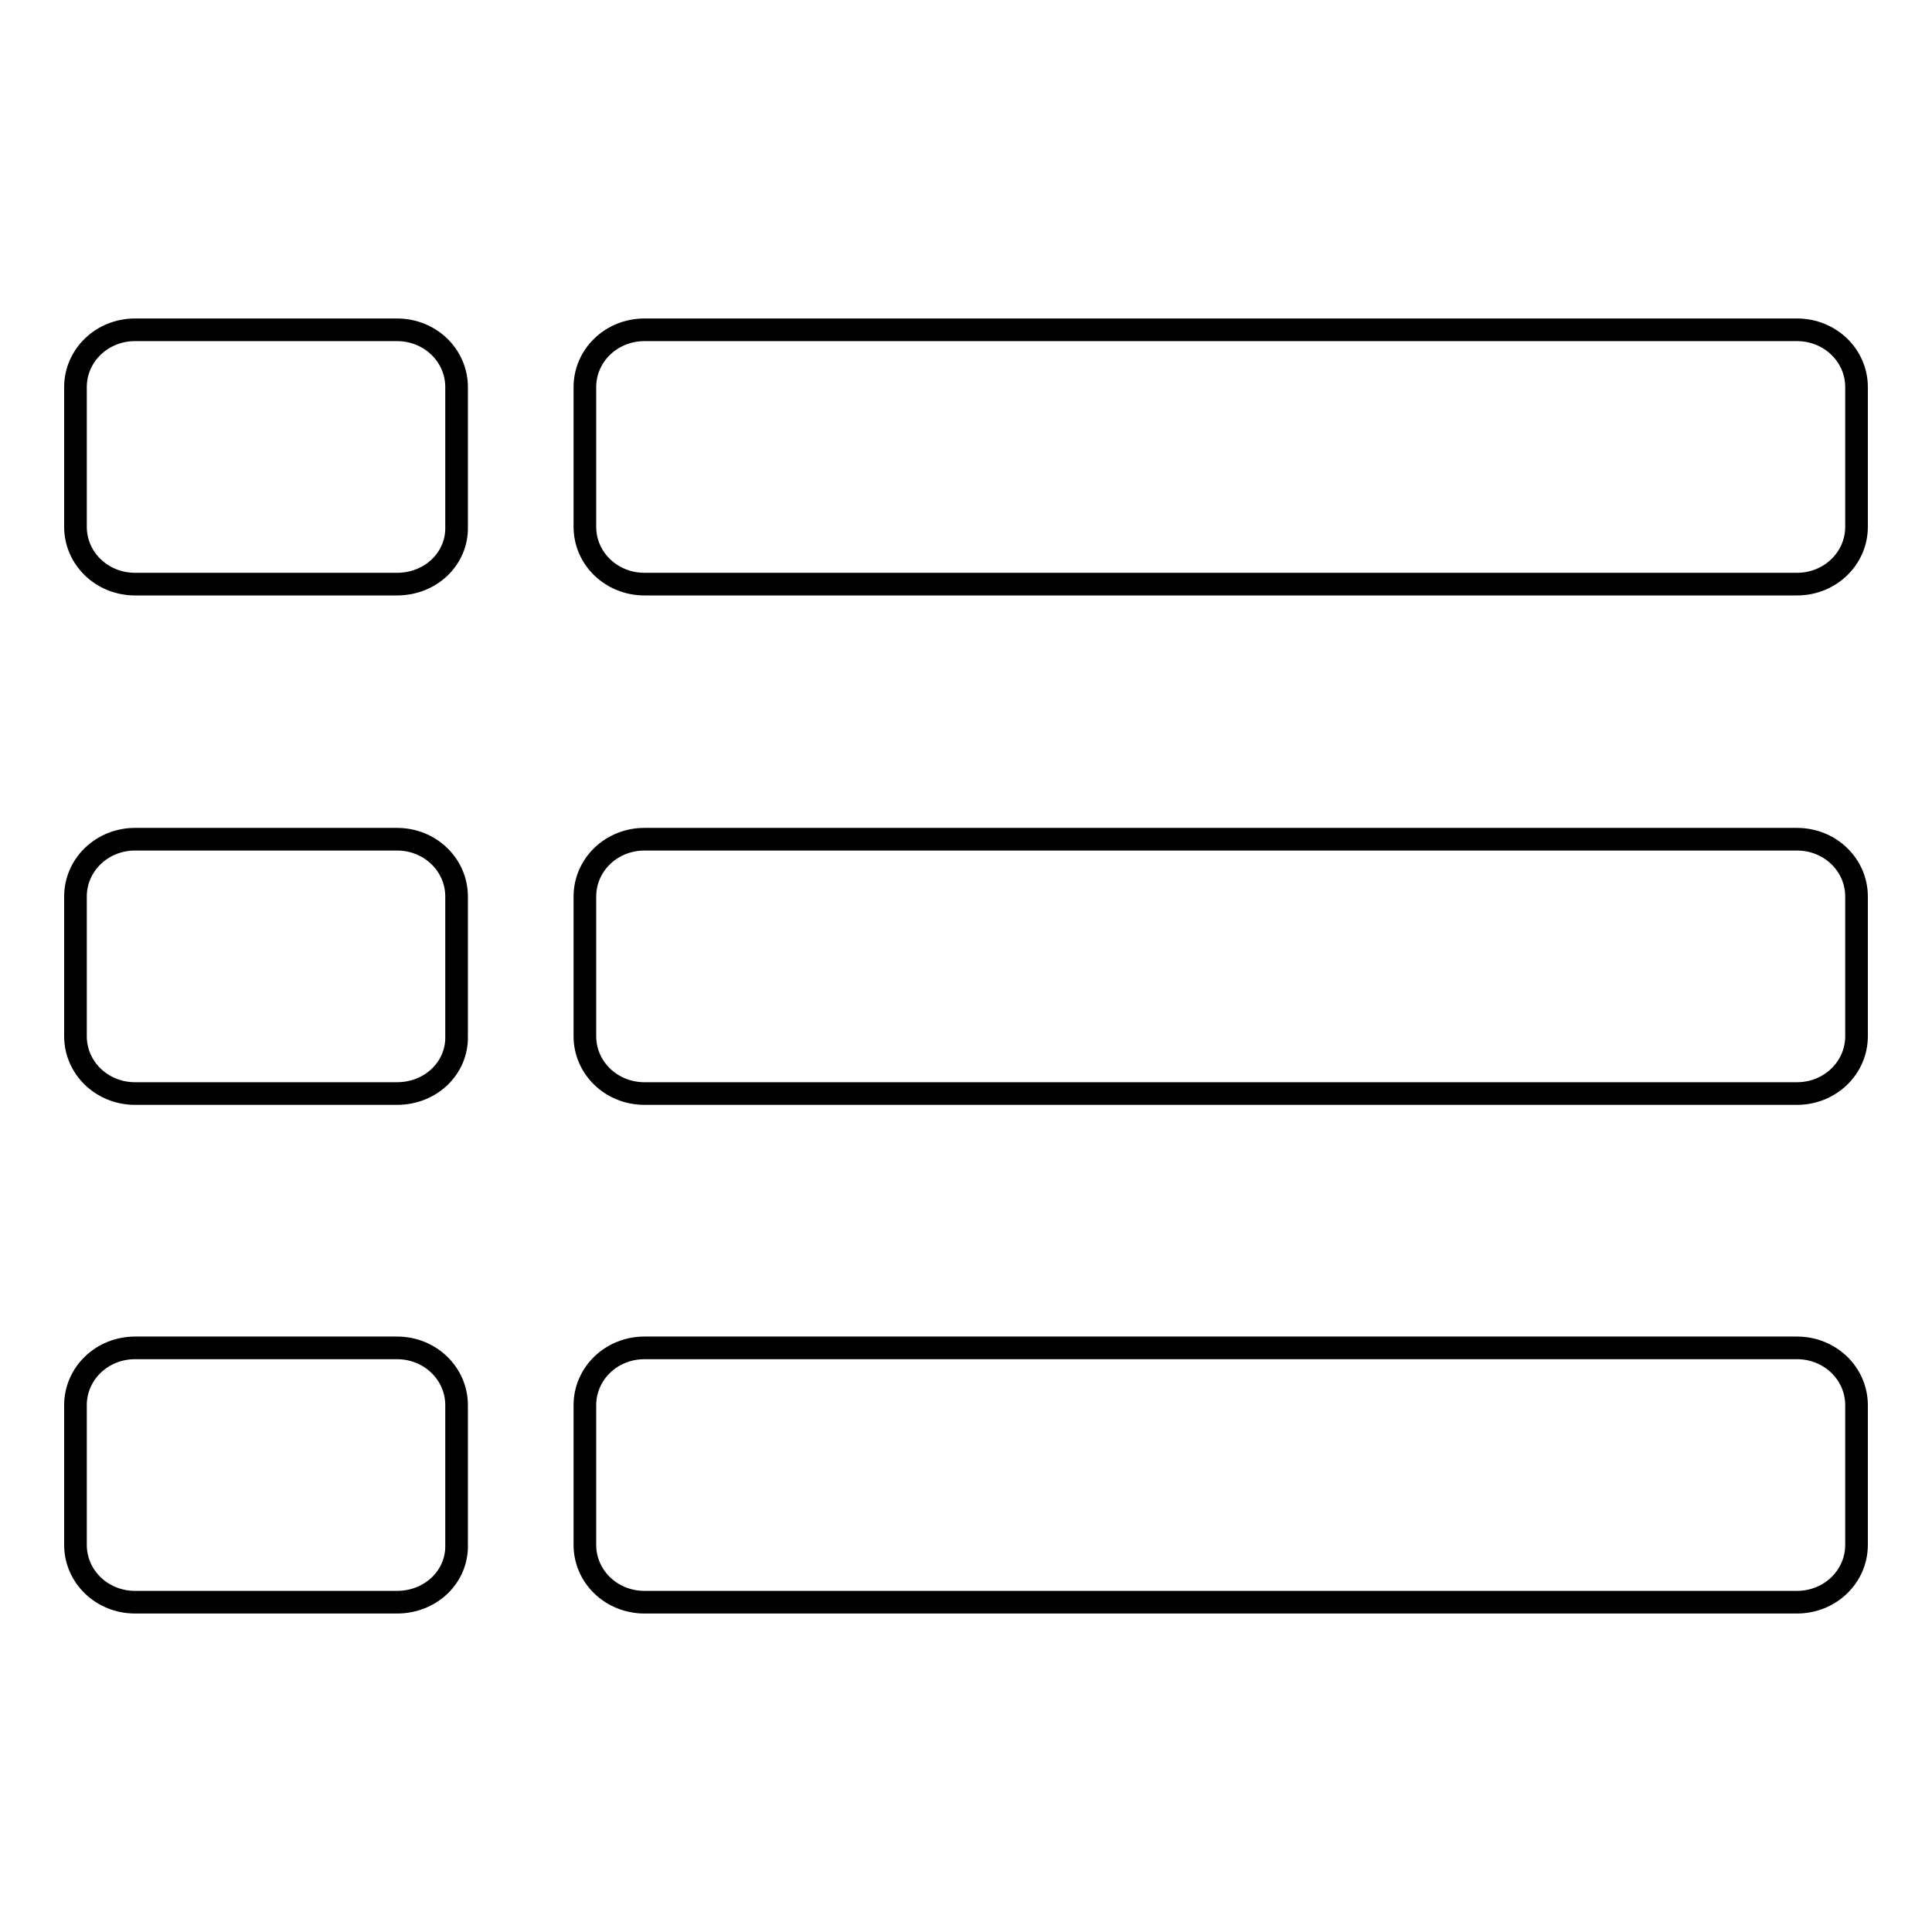 <?xml version="1.0" encoding="utf-8"?>
<!-- Svg Vector Icons : http://www.onlinewebfonts.com/icon -->
<!DOCTYPE svg PUBLIC "-//W3C//DTD SVG 1.1//EN" "http://www.w3.org/Graphics/SVG/1.1/DTD/svg11.dtd">
<svg version="1.1" xmlns="http://www.w3.org/2000/svg" xmlns:xlink="http://www.w3.org/1999/xlink" x="0px" y="0px" viewBox="0 0 256 256" enable-background="new 0 0 256 256" xml:space="preserve">
<g><g><path stroke-width="3" fill-opacity="0" stroke="#000000"  d="M52.6,77.4H17.9c-4.4,0-7.9-3.4-7.9-7.6V51.3c0-4.2,3.5-7.6,7.9-7.6h34.7c4.4,0,7.9,3.4,7.9,7.6v18.5C60.6,74,57.1,77.4,52.6,77.4L52.6,77.4z M238.1,77.4H85.4c-4.4,0-7.9-3.4-7.9-7.6V51.3c0-4.2,3.5-7.6,7.9-7.6h152.7c4.4,0,7.9,3.4,7.9,7.6v18.5C246,74,242.5,77.4,238.1,77.4L238.1,77.4z M52.6,144.9H17.9c-4.4,0-7.9-3.4-7.9-7.6v-18.5c0-4.2,3.5-7.6,7.9-7.6h34.7c4.4,0,7.9,3.4,7.9,7.6v18.5C60.6,141.5,57.1,144.9,52.6,144.9L52.6,144.9z M238.1,144.9H85.4c-4.4,0-7.9-3.4-7.9-7.6v-18.5c0-4.2,3.5-7.6,7.9-7.6h152.7c4.4,0,7.9,3.4,7.9,7.6v18.5C246,141.5,242.5,144.9,238.1,144.9L238.1,144.9z M52.6,212.3H17.9c-4.4,0-7.9-3.4-7.9-7.6v-18.5c0-4.2,3.5-7.6,7.9-7.6h34.7c4.4,0,7.9,3.4,7.9,7.6v18.5C60.6,208.9,57.1,212.3,52.6,212.3L52.6,212.3z M238.1,212.3H85.4c-4.4,0-7.9-3.4-7.9-7.6v-18.5c0-4.2,3.5-7.6,7.9-7.6h152.7c4.4,0,7.9,3.4,7.9,7.6v18.5C246,208.9,242.5,212.3,238.1,212.3L238.1,212.3z"/></g></g>
</svg>